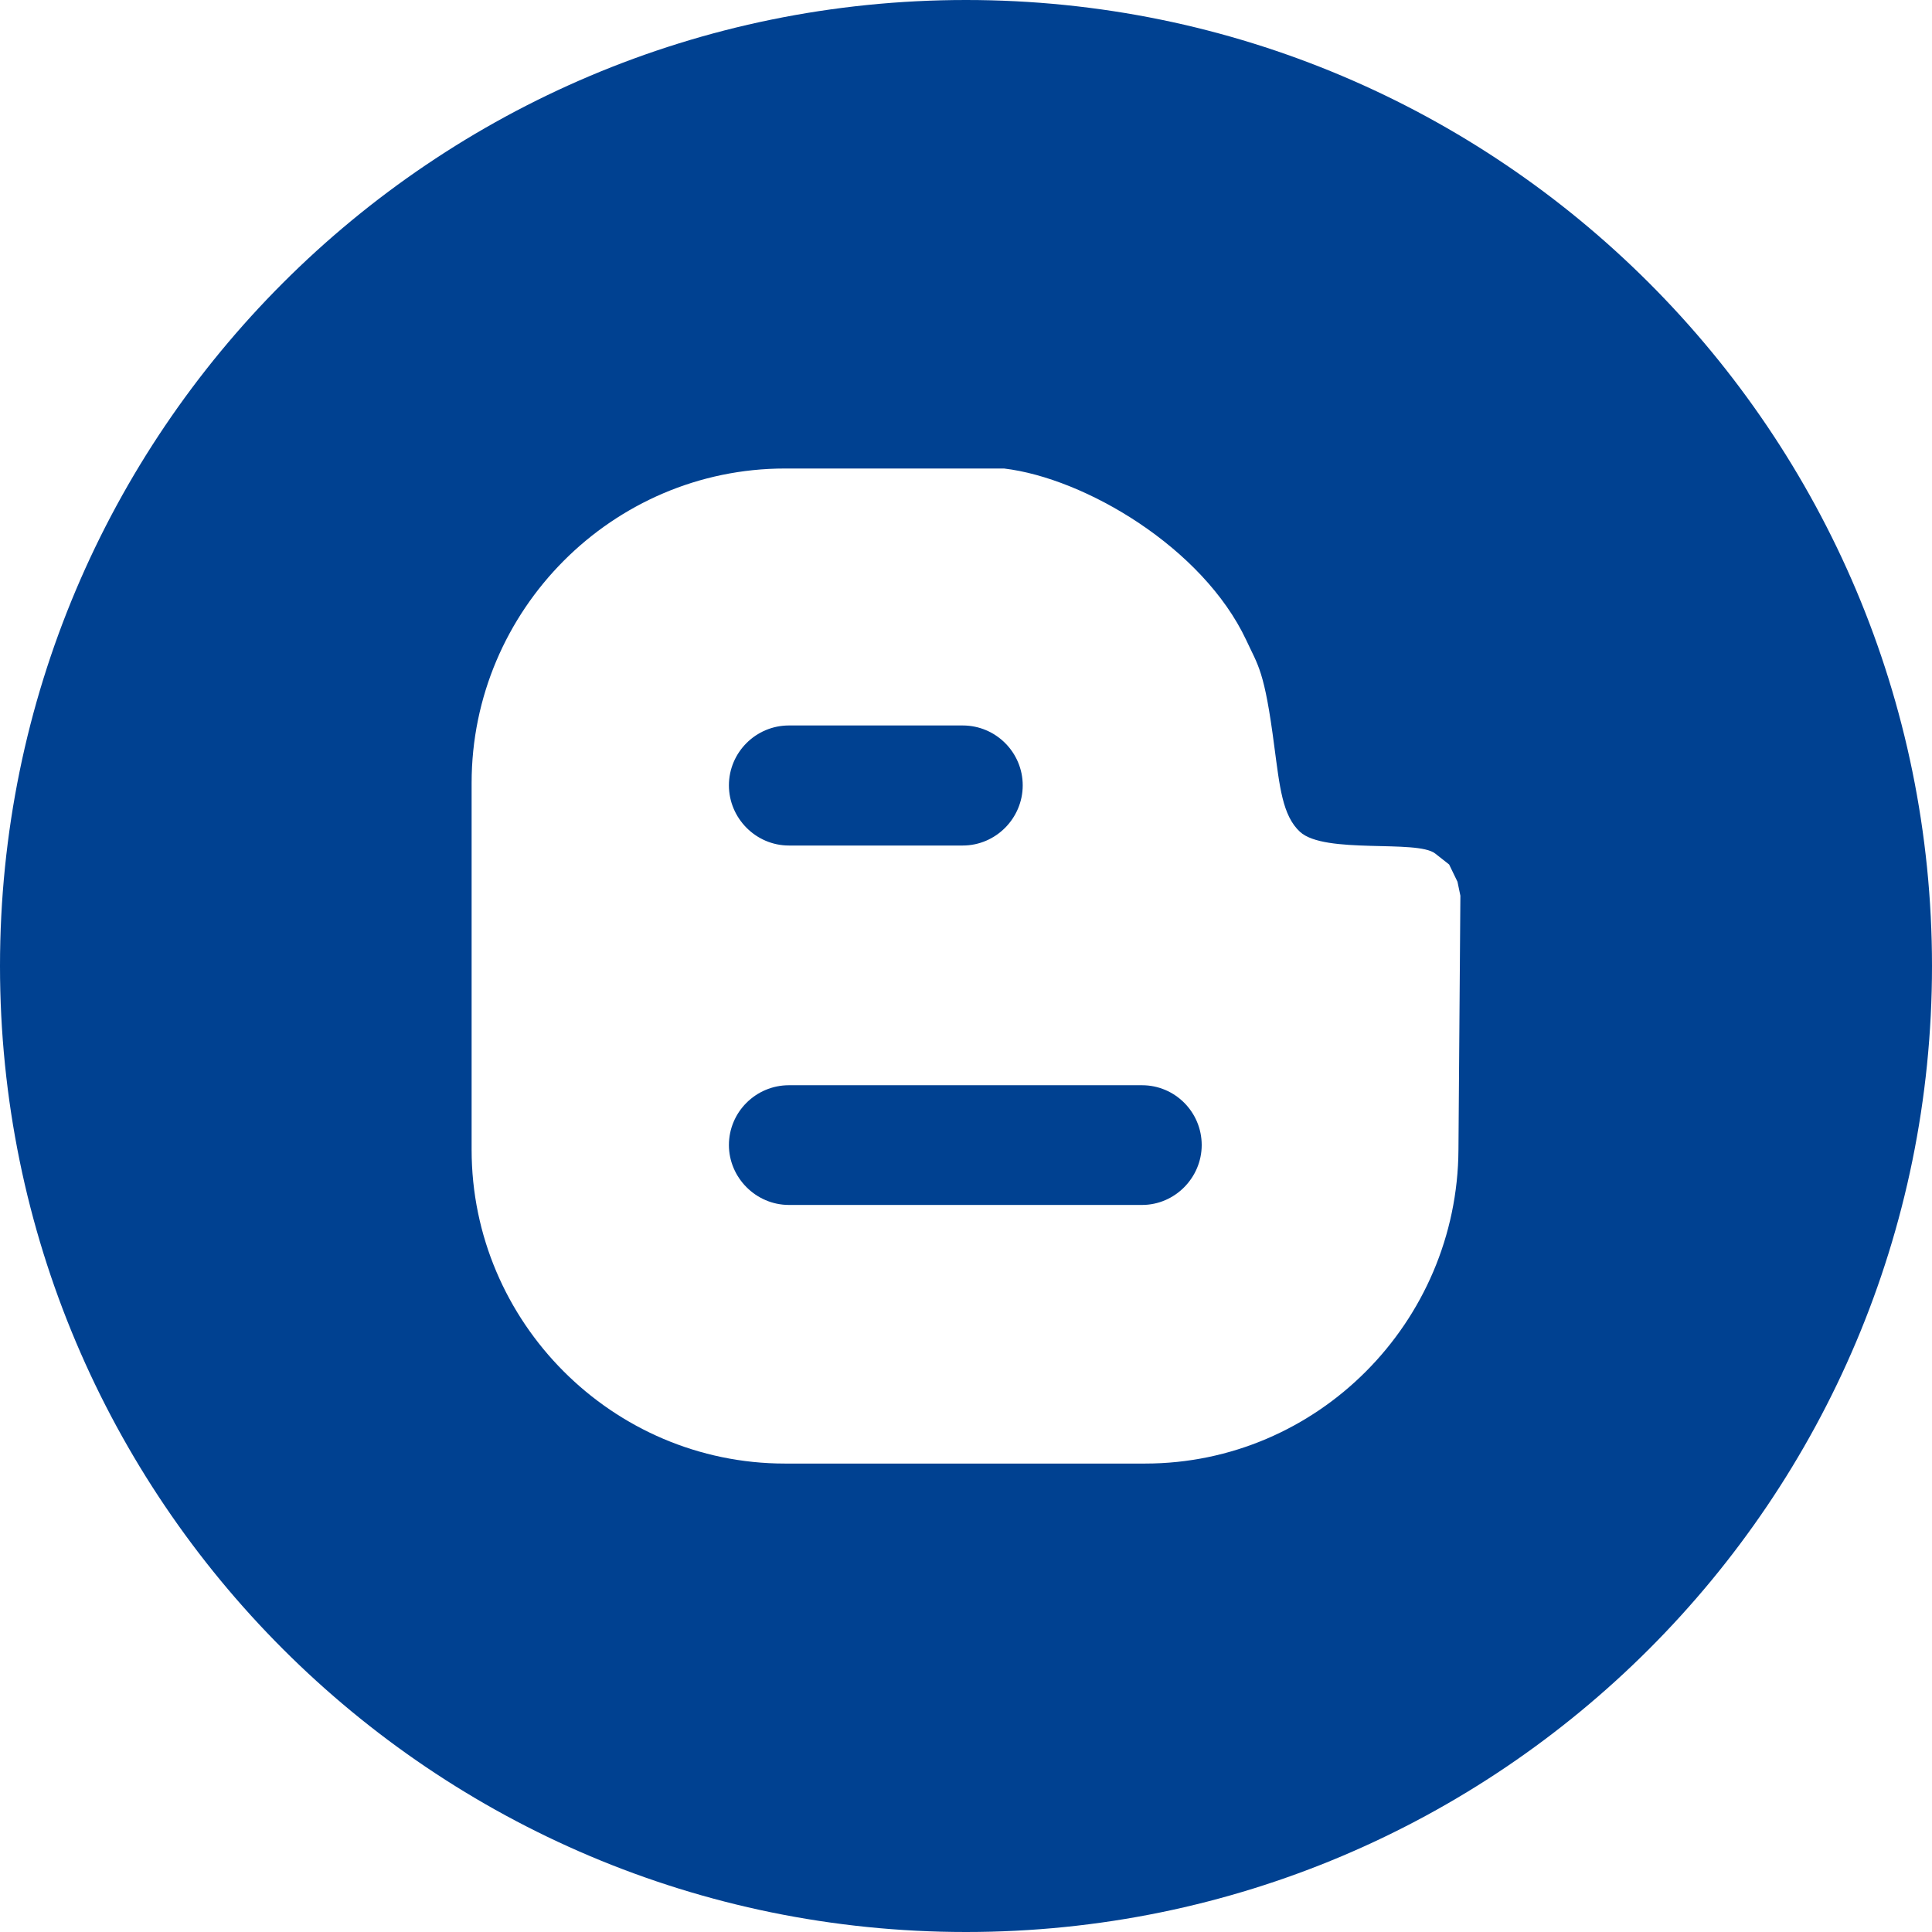 <svg width="28" height="28" viewBox="0 0 28 28" fill="none" xmlns="http://www.w3.org/2000/svg">
<path d="M17.416 16.595C17.416 17.066 17.029 17.463 16.551 17.463H11.434C10.954 17.463 10.564 17.066 10.564 16.595C10.564 16.117 10.954 15.728 11.434 15.728H16.551C17.029 15.728 17.416 16.117 17.416 16.595ZM11.434 12.254H13.952C14.433 12.254 14.822 11.858 14.822 11.382C14.822 10.905 14.433 10.514 13.952 10.514H11.434C10.954 10.514 10.564 10.905 10.564 11.382C10.564 11.858 10.954 12.254 11.434 12.254ZM28 14C28 21.732 21.732 28 14 28C6.268 28 0 21.732 0 14C0 6.268 6.268 0 14 0C21.732 0 28 6.268 28 14ZM21.165 12.981L21.123 12.779L21.002 12.529L20.8 12.37C20.536 12.163 19.2 12.384 18.841 12.056C18.585 11.821 18.546 11.396 18.469 10.824C18.325 9.709 18.234 9.652 18.061 9.276C17.432 7.937 15.725 6.93 14.552 6.79H11.376C8.877 6.79 6.835 8.842 6.835 11.347V16.663C6.835 19.163 8.877 21.211 11.376 21.211H16.595C19.094 21.211 21.123 19.163 21.137 16.663L21.165 12.981Z" fill="#004191"/>
</svg>
